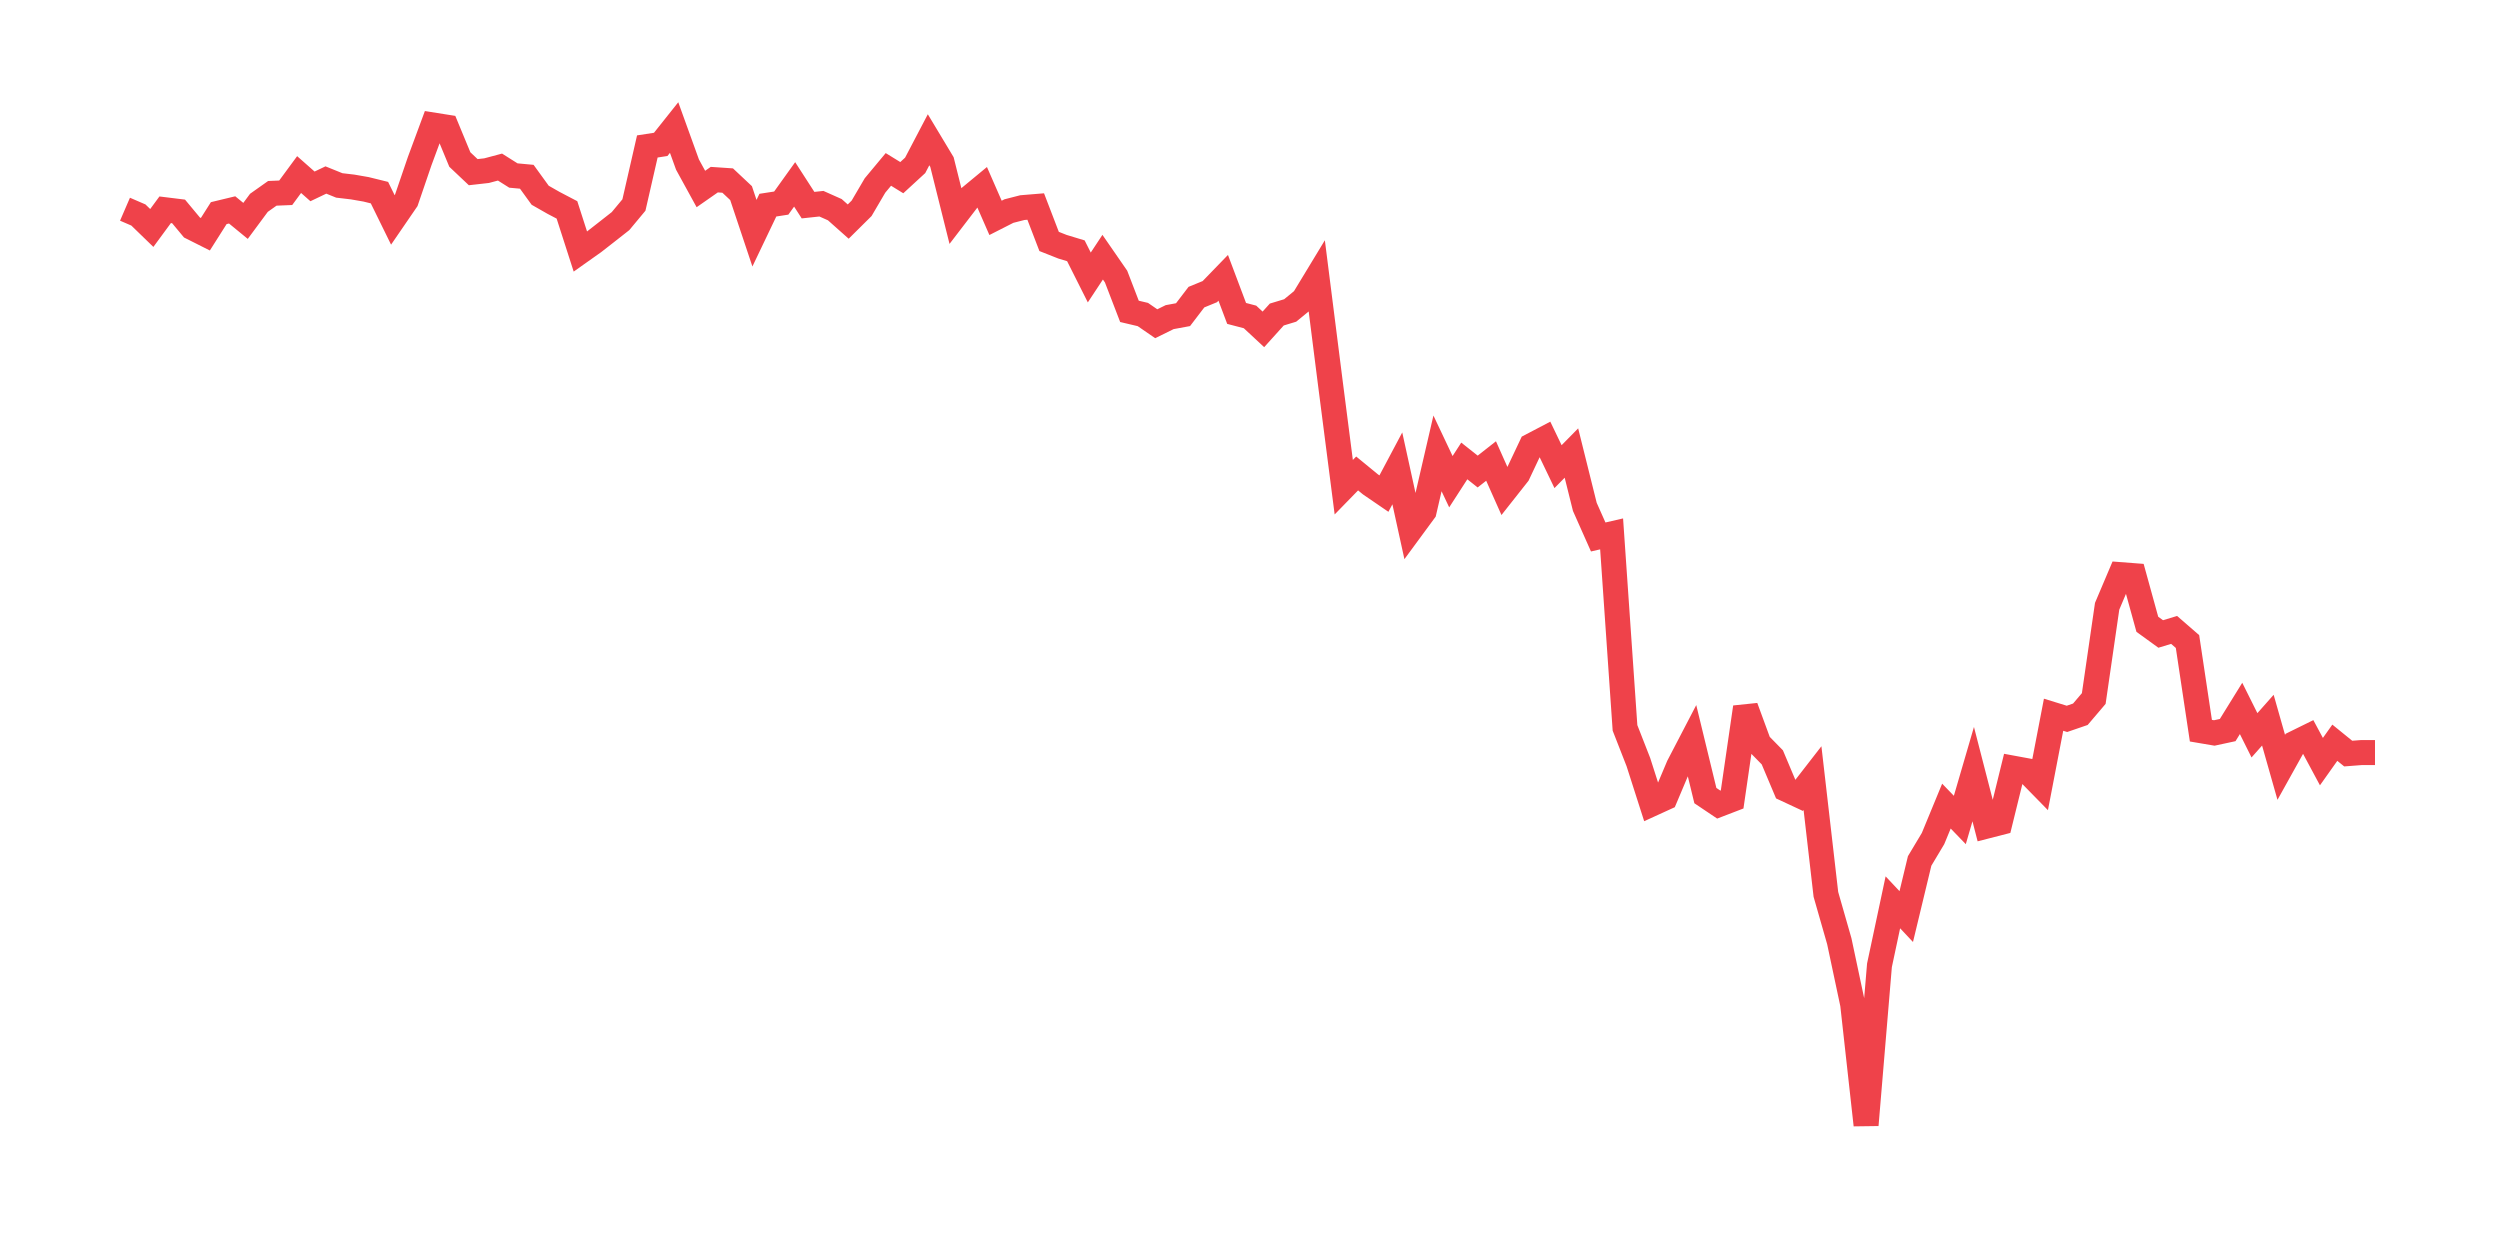 <svg xmlns="http://www.w3.org/2000/svg" width="200" height="100" viewBox="0 0 200 100">
  <path d="M10.0 16.737 L11.071 17.199 L12.143 18.238 L13.214 16.781 L14.286 16.913 L15.357 18.2 L16.429 18.739 L17.5 17.05 L18.571 16.792 L19.643 17.672 L20.714 16.225 L21.786 15.466 L22.857 15.422 L23.929 13.965 L25.0 14.911 L26.071 14.4 L27.143 14.834 L28.214 14.96 L29.286 15.147 L30.357 15.411 L31.429 17.595 L32.5 16.033 L33.571 12.898 L34.643 10.0 L35.714 10.17 L36.786 12.761 L37.857 13.773 L38.929 13.652 L40.0 13.366 L41.071 14.042 L42.143 14.141 L43.214 15.62 L44.286 16.231 L45.357 16.792 L46.429 20.124 L47.5 19.366 L48.571 18.53 L49.643 17.688 L50.714 16.401 L51.786 11.716 L52.857 11.551 L53.929 10.203 L55.0 13.168 L56.071 15.12 L57.143 14.372 L58.214 14.444 L59.286 15.45 L60.357 18.656 L61.429 16.412 L62.5 16.247 L63.571 14.751 L64.643 16.412 L65.714 16.297 L66.786 16.775 L67.857 17.727 L68.929 16.665 L70.0 14.839 L71.071 13.553 L72.143 14.213 L73.214 13.228 L74.286 11.182 L75.357 12.964 L76.429 17.259 L77.5 15.862 L78.571 14.977 L79.643 17.43 L80.714 16.885 L81.786 16.61 L82.857 16.522 L83.929 19.316 L85.0 19.739 L86.071 20.064 L87.143 22.198 L88.214 20.575 L89.286 22.126 L90.357 24.909 L91.429 25.162 L92.5 25.899 L93.571 25.371 L94.643 25.173 L95.714 23.771 L96.786 23.331 L97.857 22.225 L98.929 25.074 L100.0 25.354 L101.071 26.35 L102.143 25.162 L103.214 24.837 L104.286 23.958 L105.357 22.192 L106.429 30.65 L107.5 38.976 L108.571 37.877 L109.643 38.756 L110.714 39.488 L111.786 37.47 L112.857 42.359 L113.929 40.901 L115.0 36.271 L116.071 38.536 L117.143 36.876 L118.214 37.723 L119.286 36.881 L120.357 39.284 L121.429 37.926 L122.5 35.66 L123.571 35.099 L124.643 37.332 L125.714 36.243 L126.786 40.549 L127.857 42.958 L128.929 42.711 L130.0 58.23 L131.071 60.969 L132.143 64.318 L133.214 63.828 L134.286 61.288 L135.357 59.231 L136.429 63.647 L137.5 64.367 L138.571 63.955 L139.643 56.58 L140.714 59.495 L141.786 60.589 L142.857 63.13 L143.929 63.63 L145.0 62.25 L146.071 71.549 L147.143 75.295 L148.214 80.338 L149.286 90.0 L150.357 77.225 L151.429 72.187 L152.5 73.326 L153.571 68.877 L154.643 67.084 L155.714 64.488 L156.786 65.599 L157.857 61.931 L158.929 66.089 L160.0 65.814 L161.071 61.458 L162.143 61.656 L163.214 62.75 L164.286 57.179 L165.357 57.509 L166.429 57.141 L167.5 55.882 L168.571 48.501 L169.643 45.972 L170.714 46.054 L171.786 49.942 L172.857 50.718 L173.929 50.393 L175.0 51.323 L176.071 58.455 L177.143 58.637 L178.214 58.406 L179.286 56.674 L180.357 58.824 L181.429 57.614 L182.5 61.387 L183.571 59.462 L184.643 58.934 L185.714 60.93 L186.786 59.418 L187.857 60.287 L188.929 60.204 L190.0 60.204" fill="none" stroke="#EF424A" stroke-width="2" />
</svg>